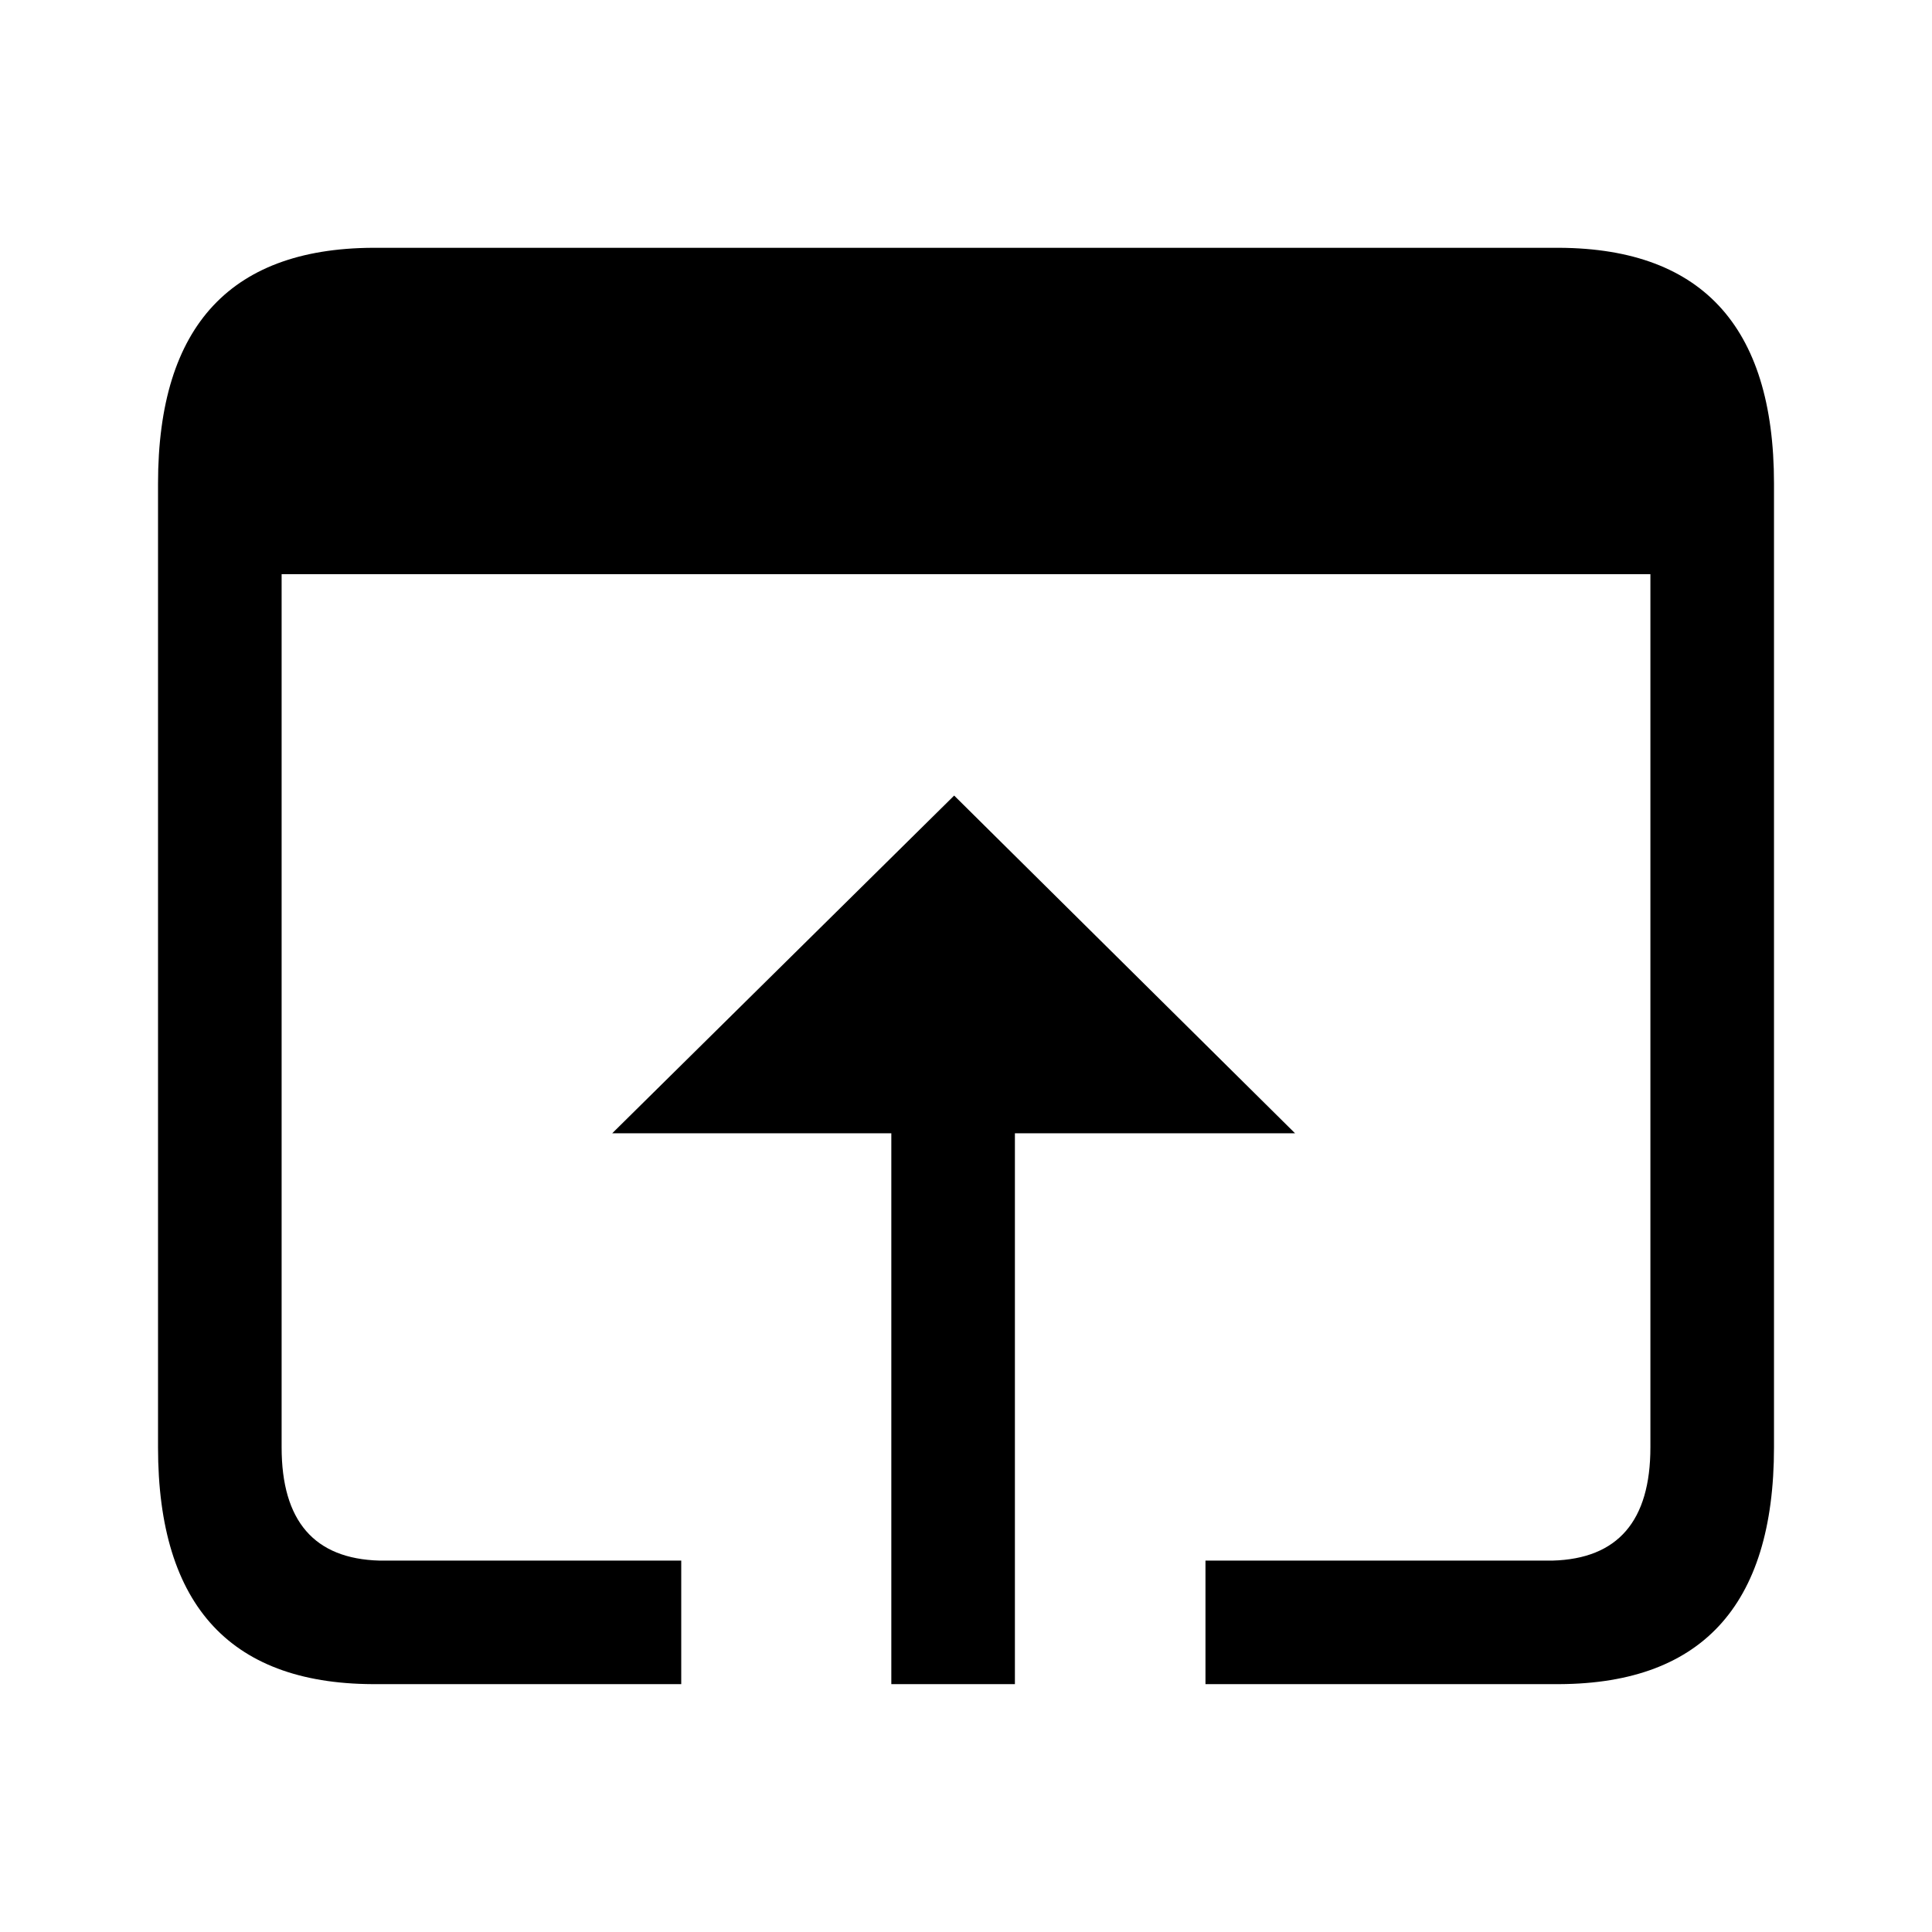 <?xml version="1.0" encoding="UTF-8"?>
<!-- Uploaded to: ICON Repo, www.svgrepo.com, Generator: ICON Repo Mixer Tools -->
<svg fill="#000000" width="800px" height="800px" version="1.1" viewBox="144 144 512 512" xmlns="http://www.w3.org/2000/svg">
 <path d="m380.21 590.31v-145.98h-73.965l90.617-89.496 90.34 89.496h-74.242v145.98zm-194.33-318.15c0-42.105 19.562-62.938 58.684-62.484h310.88c39.121-0.453 58.684 20.379 58.684 62.484v255.39c0 42.32-19.562 63.242-58.684 62.758l-91.98 0.004v-32.738h91.98c17.285-0.473 25.93-10.48 25.93-30.023v-231.38h-362.74v231.38c0 19.543 8.645 29.551 25.93 30.023h79.973v32.738l-79.973-0.004c-39.121 0.48-58.684-20.438-58.684-62.758z" fill-rule="evenodd"/>
</svg>